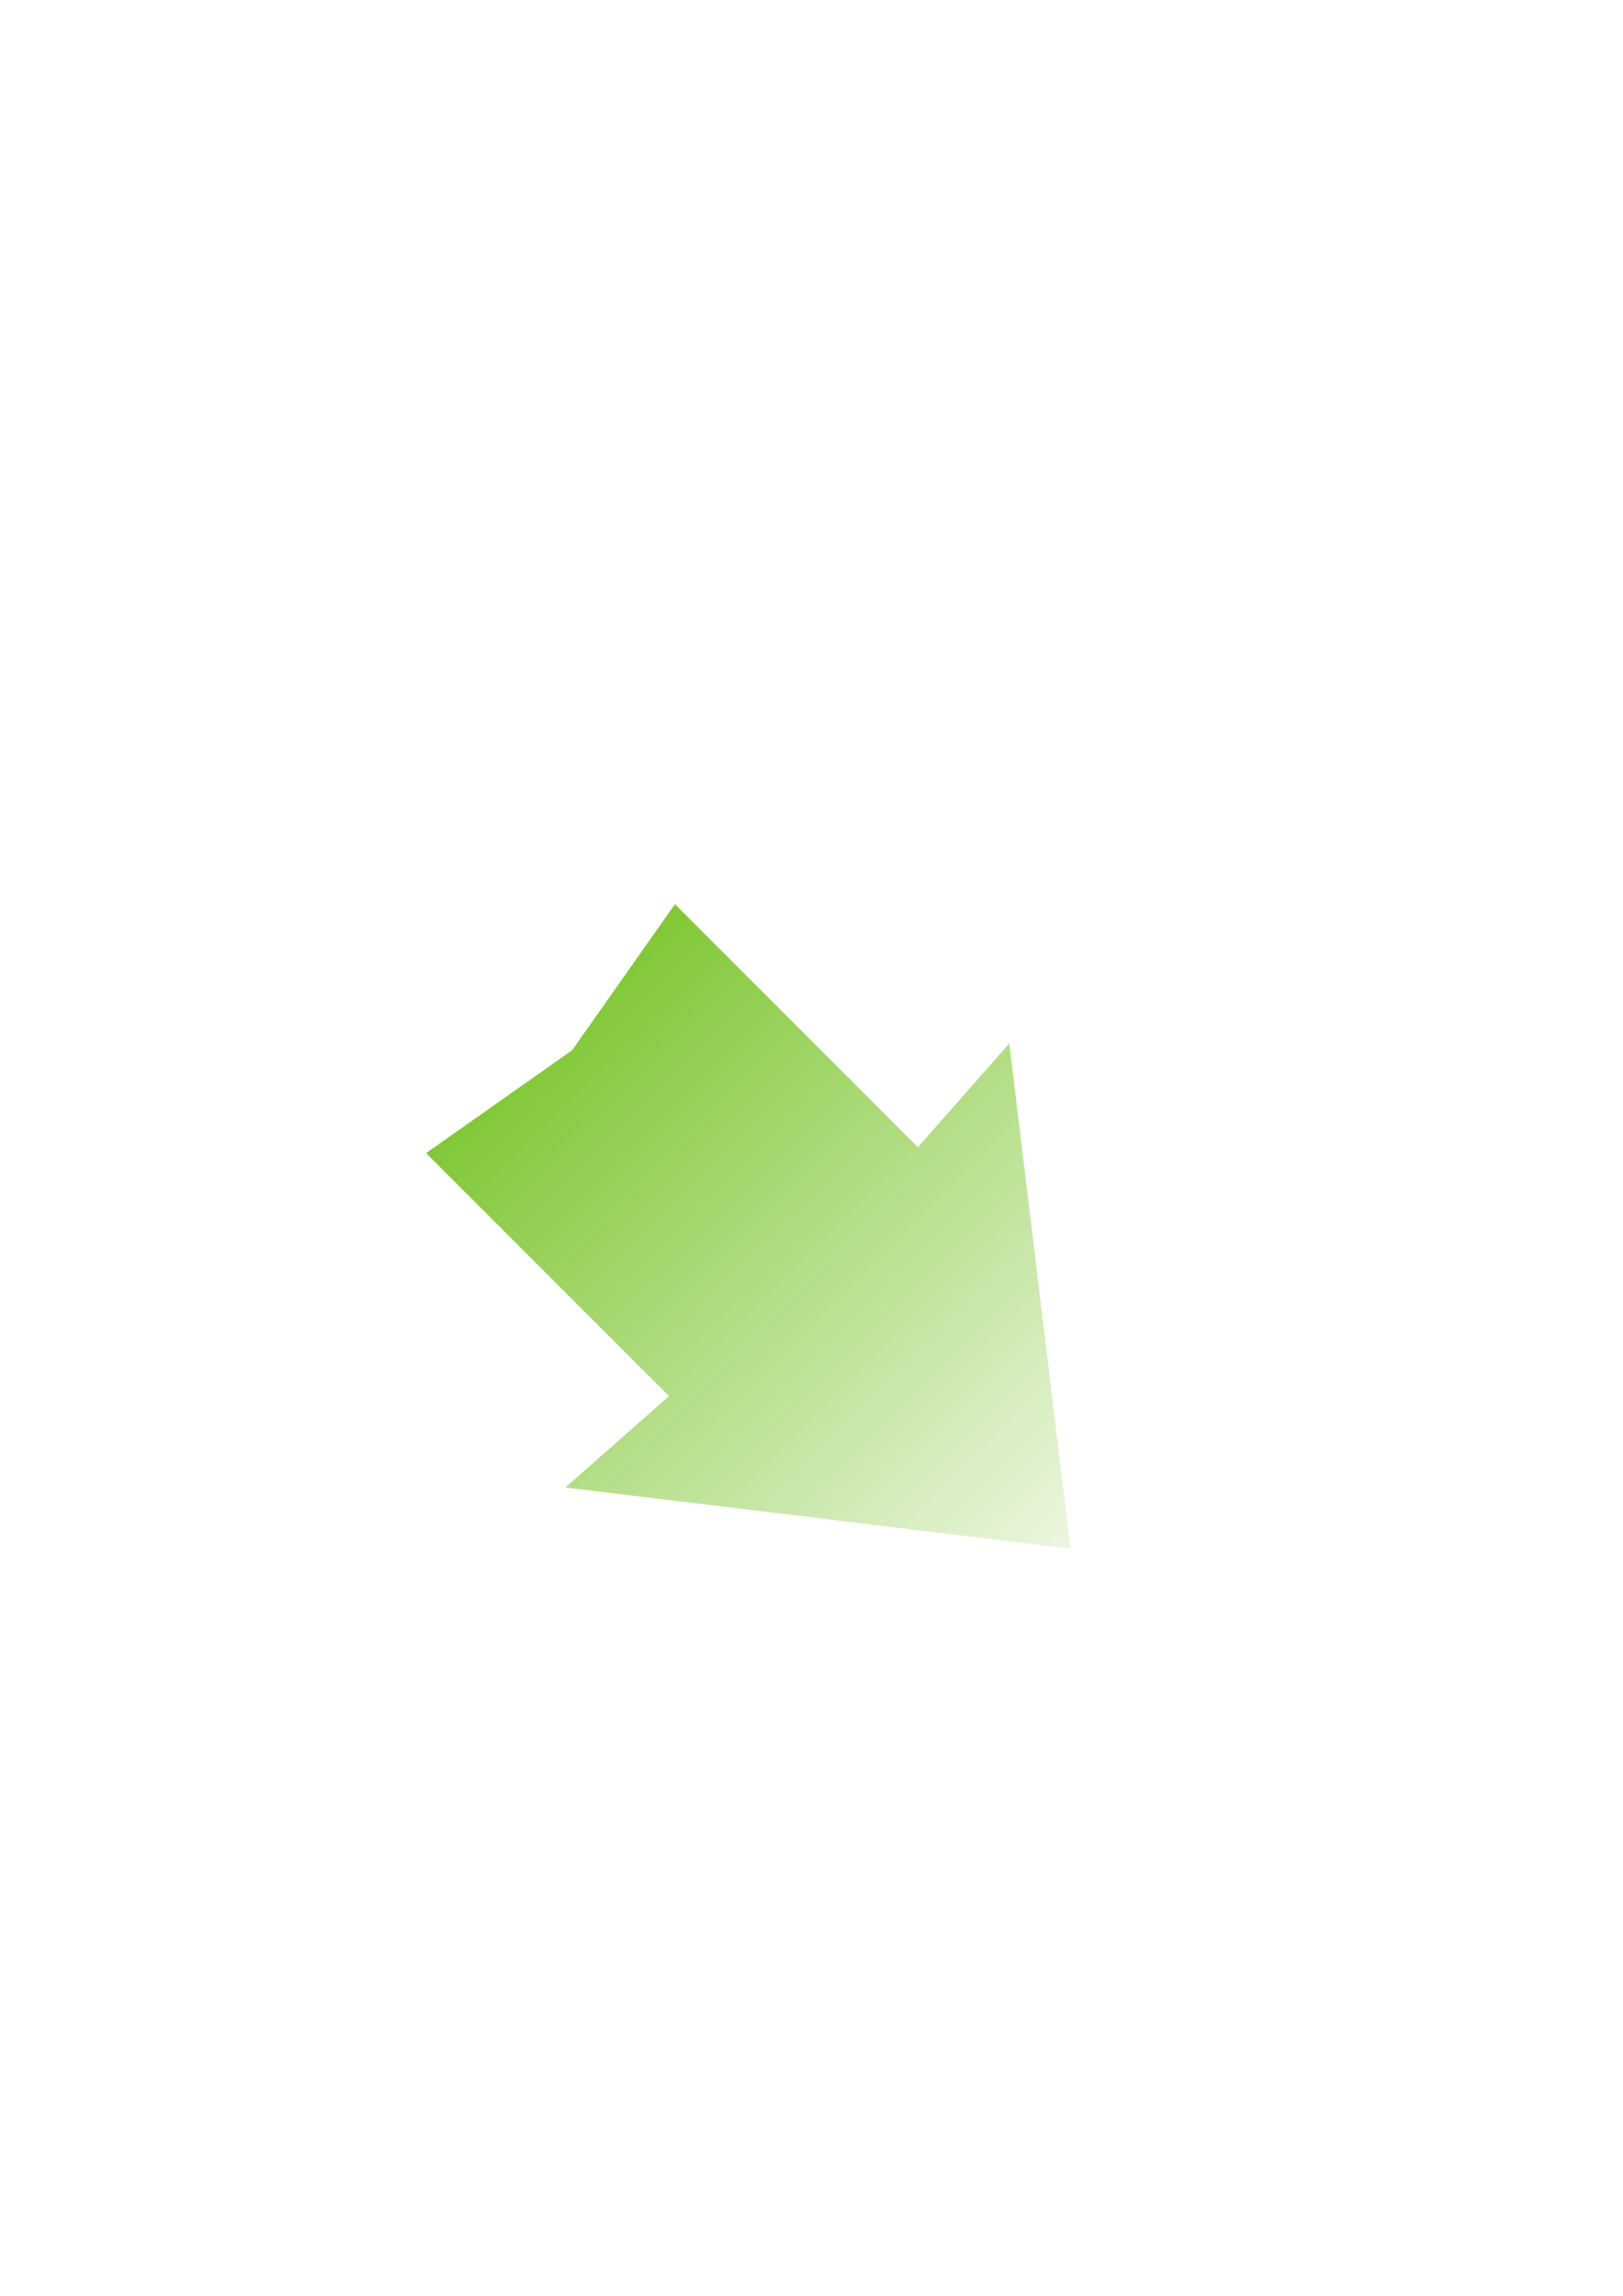 <?xml version="1.0"?><svg width="744.094" height="1052.362" xmlns="http://www.w3.org/2000/svg" xmlns:xlink="http://www.w3.org/1999/xlink">
 <defs>
  <linearGradient id="linearGradient2276">
   <stop stop-color="#5fb800" offset="0" id="stop2278"/>
   <stop stop-opacity="0" stop-color="#5fb800" offset="1" id="stop2280"/>
  </linearGradient>
  <linearGradient y1="247.929" xlink:href="#linearGradient2276" x2="240.562" x1="242.099" y2="755.147" id="linearGradient2282" gradientUnits="userSpaceOnUse" gradientTransform="matrix(-0.707,-0.707,0.707,-0.707,170.928,1075.426)"/>
 </defs>
 <g>
  <title>Layer 1</title>
  <g transform="rotate(90 343.065 562.188)" id="layer1">
   <path marker-end="none" stroke-miterlimit="4" marker-start="none" stroke-dashoffset="0" marker-mid="none" stroke-width="5.271" fill="url(#linearGradient2282)" fill-rule="nonzero" id="rect1390" d="m309.433,709.896l111.391,-111.391l41.896,47.553l28.063,-231.577l-231.6,28.041l47.553,41.896l-111.391,111.391l66.943,47.144l47.144,66.943z"/>
  </g>
 </g>
</svg>